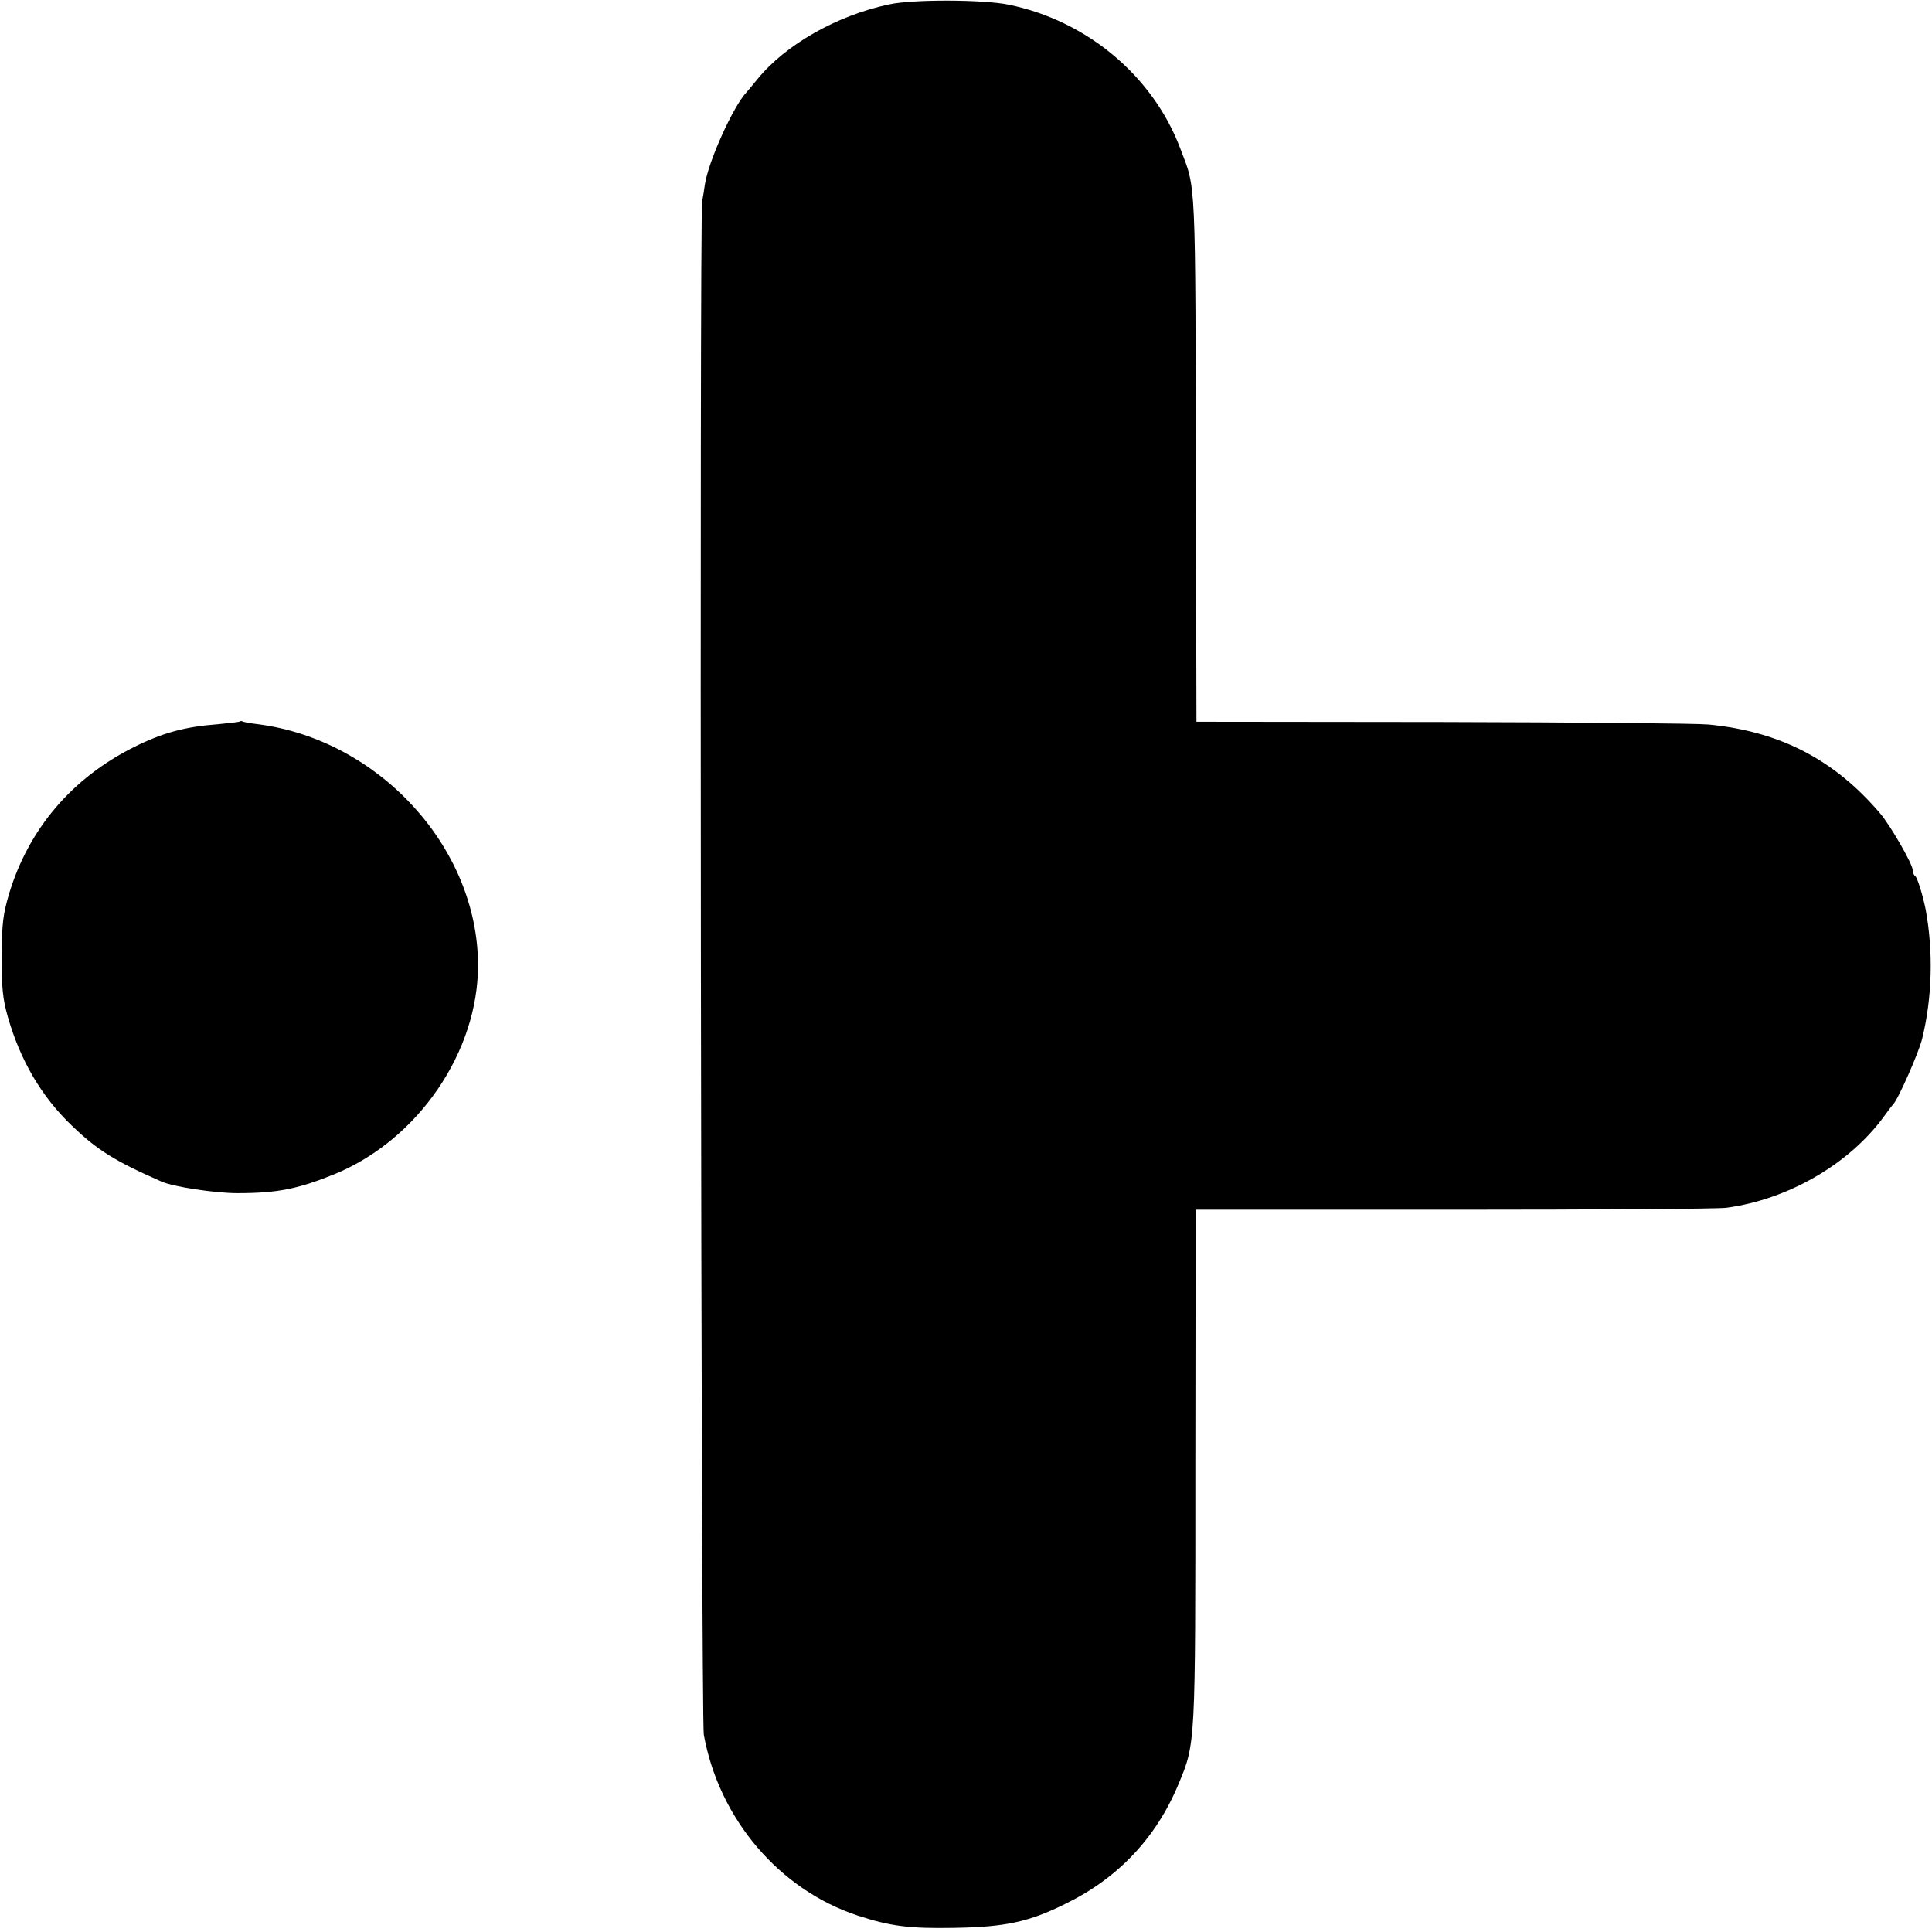 <?xml version="1.0" standalone="no"?>
<!DOCTYPE svg PUBLIC "-//W3C//DTD SVG 20010904//EN"
 "http://www.w3.org/TR/2001/REC-SVG-20010904/DTD/svg10.dtd">
<svg version="1.0" xmlns="http://www.w3.org/2000/svg"
 width="700pt" height="700pt" viewBox="0 0 700 700"
 preserveAspectRatio="xMidYMid meet">
<g transform="translate(0,700) scale(0.1,-0.1)"
fill="#000000" stroke="none">
<path d="M3221 6984 c-189 -40 -375 -146 -476 -270 -16 -20 -35 -42 -40 -48
-49 -52 -138 -250 -151 -334 -3 -20 -7 -48 -10 -62 -10 -58 -4 -5496 6 -5555
55 -305 273 -562 559 -656 117 -38 185 -47 348 -44 185 3 270 21 403 87 191
93 329 239 410 434 62 149 61 137 61 1155 l1 926 936 0 c516 0 960 3 987 7
224 30 446 159 571 331 16 22 31 42 34 45 17 16 91 184 104 235 37 150 41 318
13 470 -10 50 -30 116 -38 121 -5 3 -9 13 -9 22 0 21 -81 162 -118 205 -166
195 -363 297 -622 322 -41 4 -475 8 -965 9 l-890 1 -2 810 c-2 1191 1 1114
-57 1268 -99 262 -338 462 -621 520 -92 19 -349 20 -434 1z"/>
<path d="M869 4386 c-2 -2 -38 -6 -79 -10 -120 -9 -201 -31 -305 -83 -224
-112 -381 -296 -452 -531 -22 -75 -26 -106 -27 -227 0 -116 4 -154 22 -218 45
-158 122 -290 232 -395 90 -87 154 -128 325 -203 43 -19 194 -42 275 -42 145
0 220 15 355 70 301 125 518 443 517 757 -1 425 -358 815 -797 872 -27 3 -53
8 -56 10 -3 2 -8 2 -10 0z"/>
</g>
</svg>
